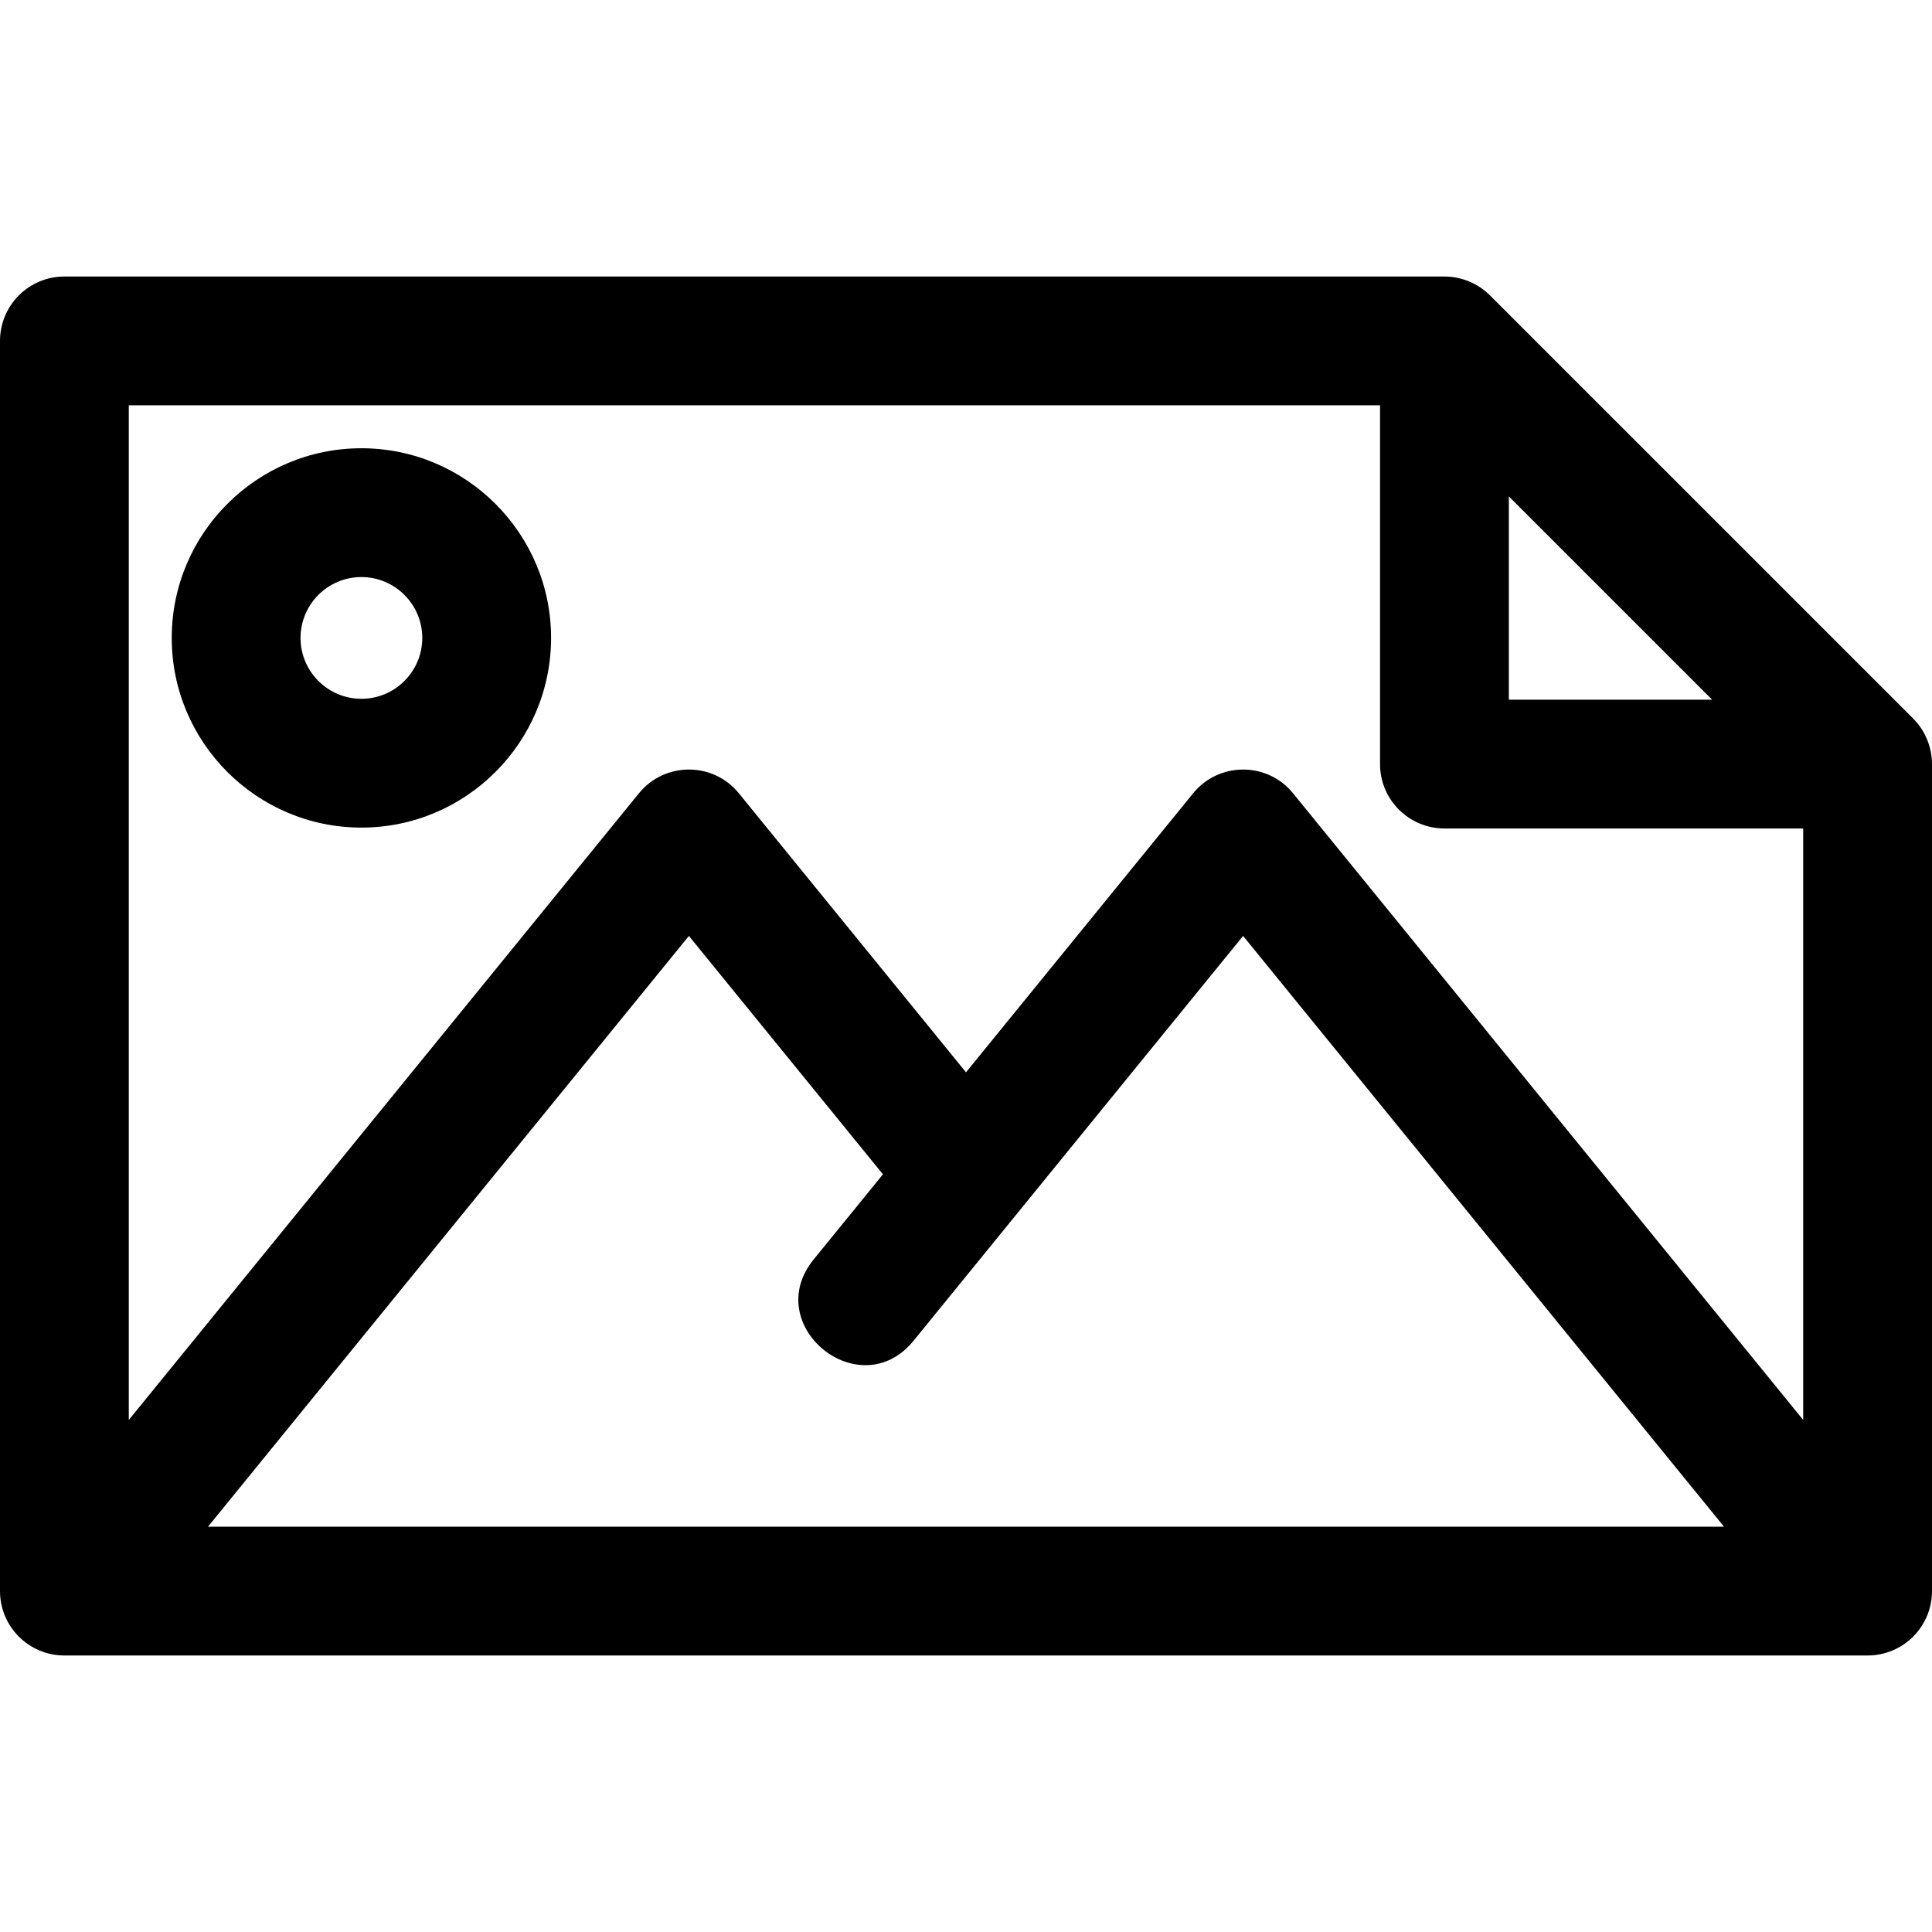 <?xml version="1.0" encoding="iso-8859-1"?>
<!-- Uploaded to: SVG Repo, www.svgrepo.com, Generator: SVG Repo Mixer Tools -->
<svg fill="#000000" height="800px" width="800px" version="1.1" id="Layer_1" xmlns="http://www.w3.org/2000/svg" xmlns:xlink="http://www.w3.org/1999/xlink" 
	 viewBox="0 0 512 512" xml:space="preserve">
<g>
	<g>
		<g>
			<path d="M507.001,190.421L394.859,78.28c-3.135-3.135-7.514-4.999-12.067-4.999H17.067C7.641,73.281,0,80.922,0,90.348v331.305
				c0,9.425,7.641,17.067,17.067,17.067h2.157h473.551h2.158c9.425,0,17.067-7.641,17.067-17.067V202.488
				C512,198.162,510.291,193.71,507.001,190.421z M399.859,131.55l53.871,53.872h-53.871V131.55z M55.124,404.586l127.441-156.553
				l51.428,63.175l-18.347,22.538c-14.236,17.485,12.213,39.061,26.472,21.55c2.996-3.68,83.835-102.985,87.316-107.263
				l127.441,156.553H55.124z M477.867,376.304L342.67,210.226c-6.829-8.388-19.648-8.38-26.472,0L256,284.176l-60.199-73.95
				c-6.829-8.388-19.648-8.38-26.472,0L34.133,376.304v-268.89h331.593v95.074c0,9.425,7.641,17.067,17.067,17.067h95.074V376.304z"
				/>
			<path d="M95.776,118.792c-27.716,0-50.265,22.549-50.265,50.265c0,27.715,22.548,50.264,50.265,50.264
				c27.715,0,50.265-22.548,50.265-50.265C146.041,141.34,123.492,118.792,95.776,118.792z M95.776,185.187
				c-8.894,0-16.131-7.236-16.131-16.131s7.236-16.13,16.131-16.13c8.894,0,16.131,7.236,16.131,16.13
				C111.907,177.95,104.671,185.187,95.776,185.187z"/>
		</g>
	</g>
</g>
</svg>